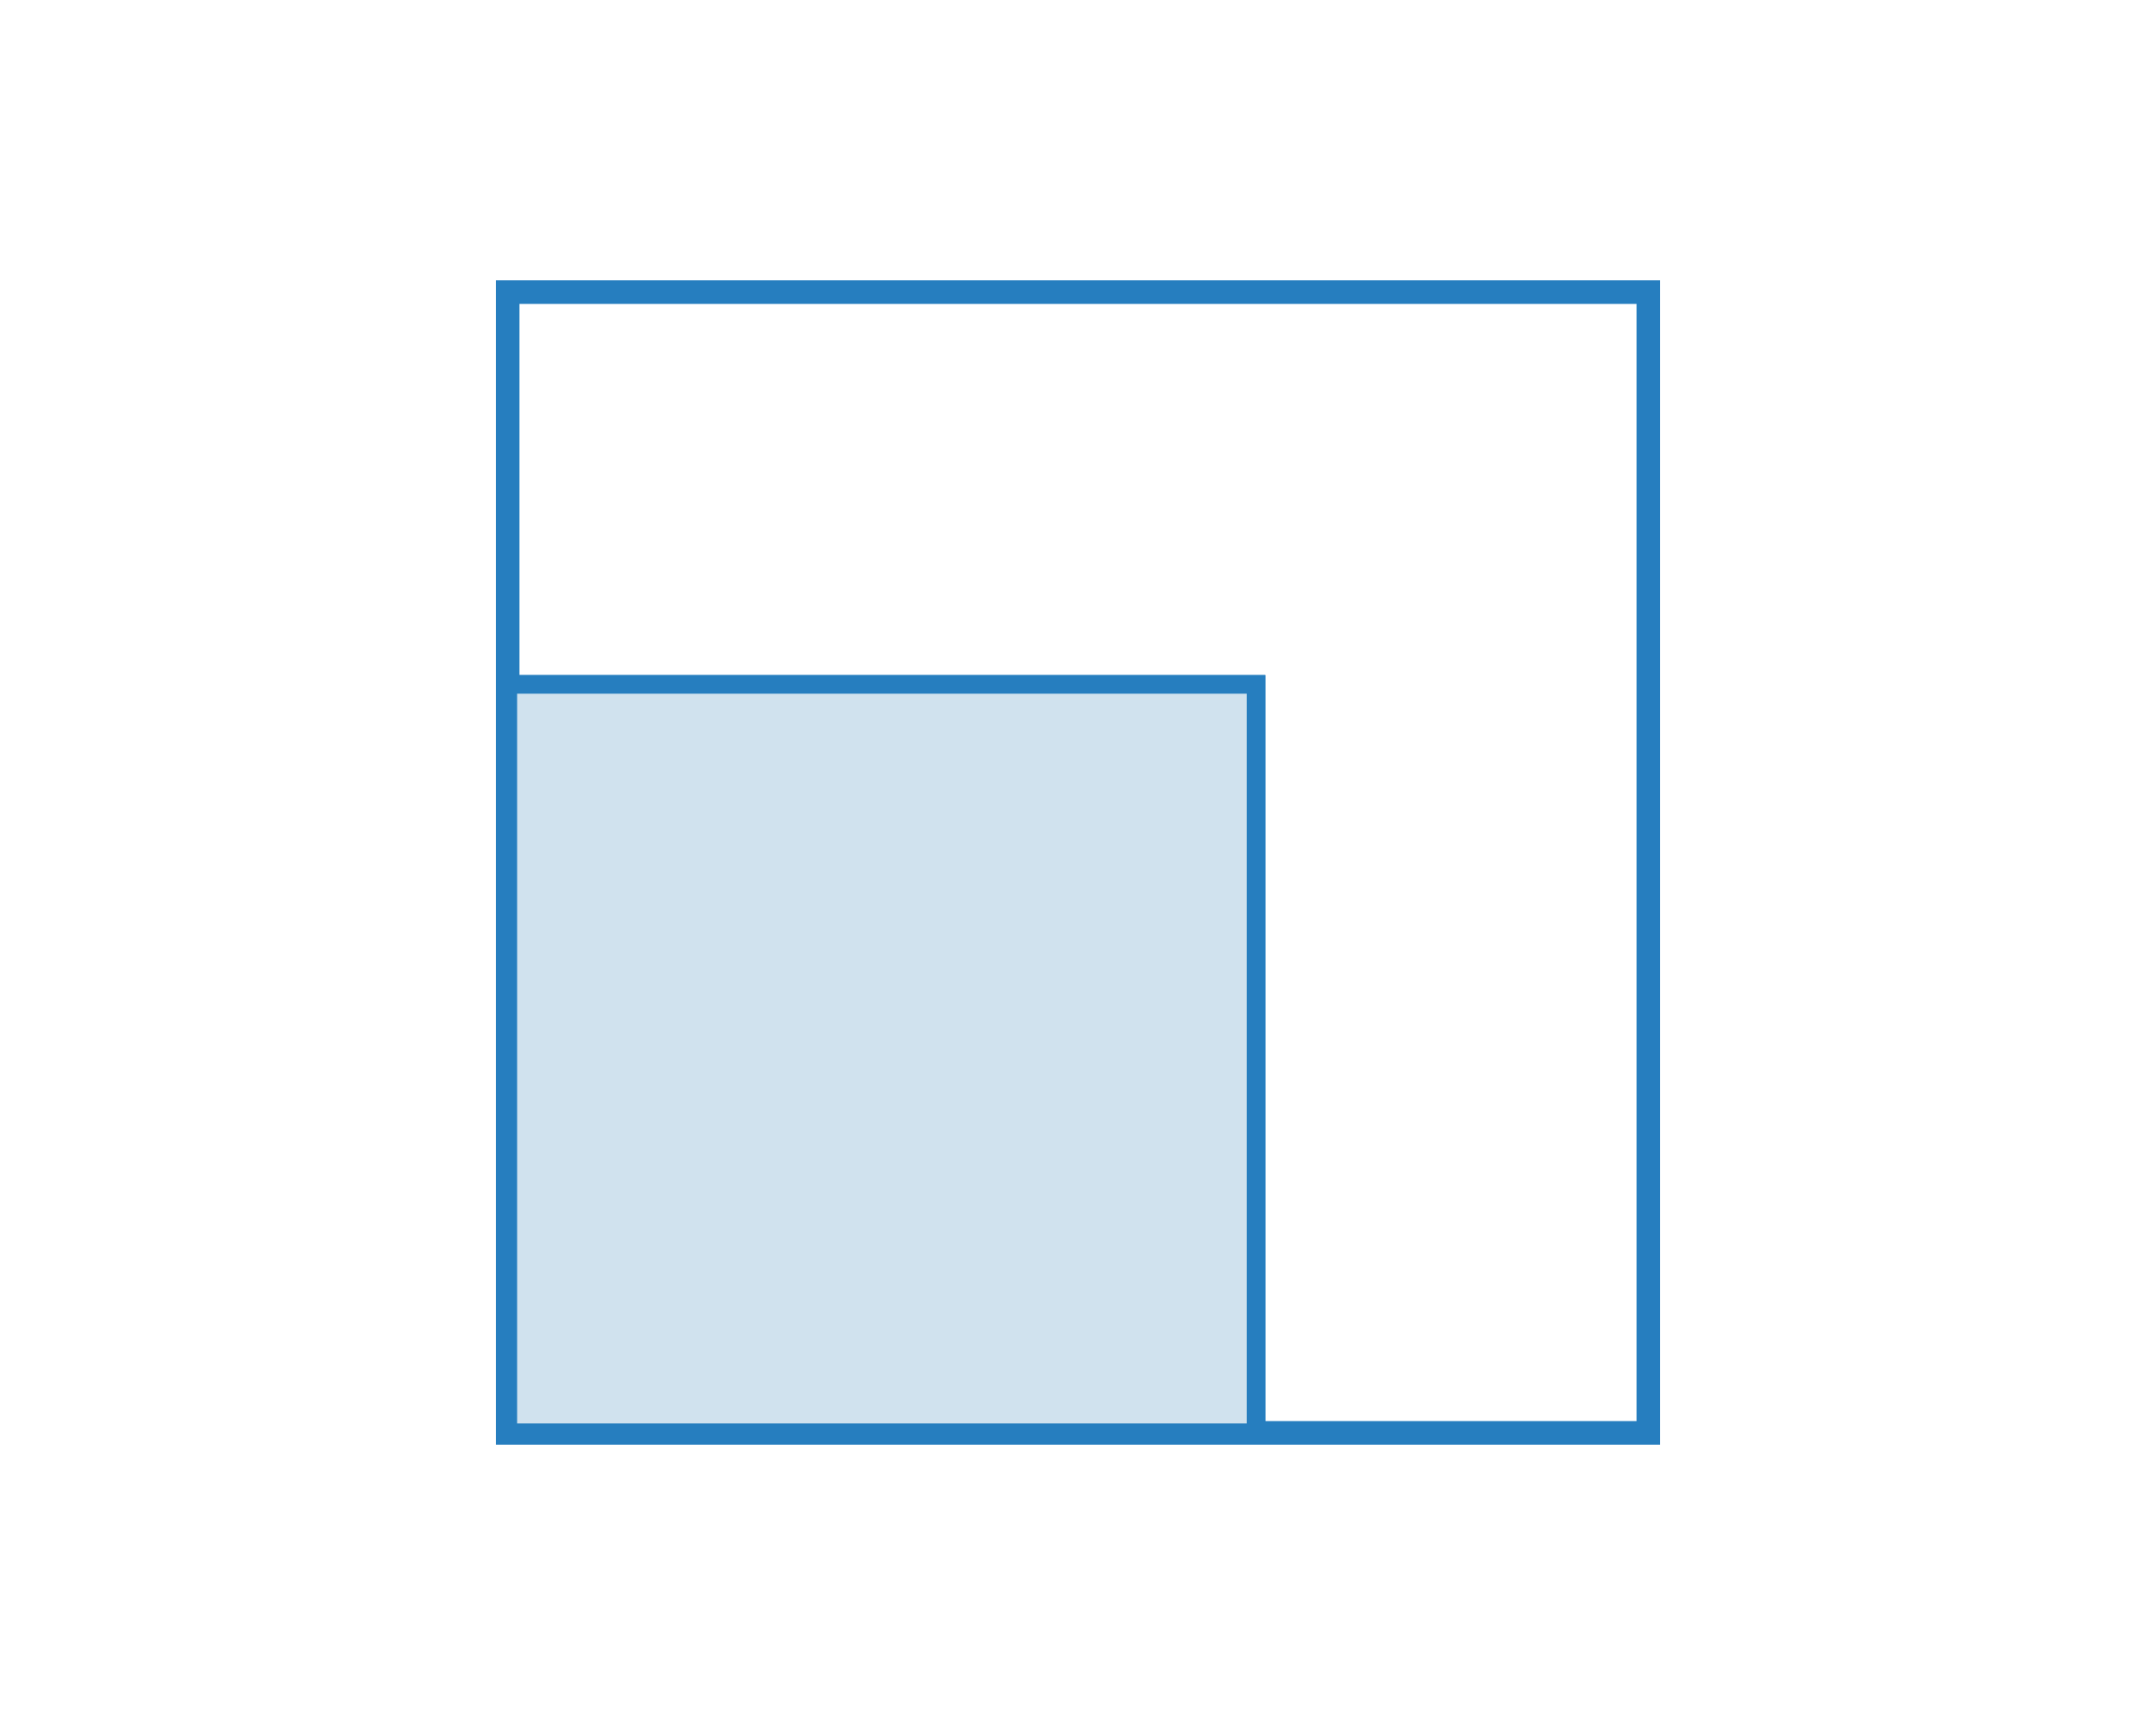 <?xml version="1.0" encoding="UTF-8" standalone="no"?>
<!DOCTYPE svg PUBLIC "-//W3C//DTD SVG 1.1//EN" "http://www.w3.org/Graphics/SVG/1.1/DTD/svg11.dtd">
<svg width="100%" height="100%" viewBox="0 0 500 400" version="1.1" xmlns="http://www.w3.org/2000/svg" xmlns:xlink="http://www.w3.org/1999/xlink" xml:space="preserve" xmlns:serif="http://www.serif.com/" style="fill-rule:evenodd;clip-rule:evenodd;stroke-linejoin:round;stroke-miterlimit:2;">
    <g transform="matrix(1,0,0,1,50,0)">
        <path d="M335,335L65,335L65,65L335,65L335,335ZM70.47,329.53L329.53,329.53L329.53,70.47L70.47,70.47L70.47,329.53Z" style="fill:rgb(38,126,191);fill-rule:nonzero;"/>
    </g>
    <g transform="matrix(1,0,0,1,50,0)">
        <rect x="67.73" y="158.68" width="173.58" height="173.58" style="fill:rgb(208,226,238);"/>
        <path d="M243.46,334.41L65.59,334.41L65.59,156.54L243.46,156.54L243.46,334.41ZM69.88,330.12L239.17,330.12L239.17,160.83L69.88,160.83L69.88,330.12Z" style="fill:rgb(38,126,191);fill-rule:nonzero;"/>
    </g>
    <g transform="matrix(1,0,0,1,50,0)">
        <path d="M243.46,334.41L65.59,334.41L65.59,156.54L243.46,156.54L243.46,334.41ZM69.88,330.12L239.17,330.12L239.17,160.83L69.88,160.83L69.88,330.12Z" style="fill:rgb(38,126,191);fill-rule:nonzero;"/>
    </g>
</svg>
